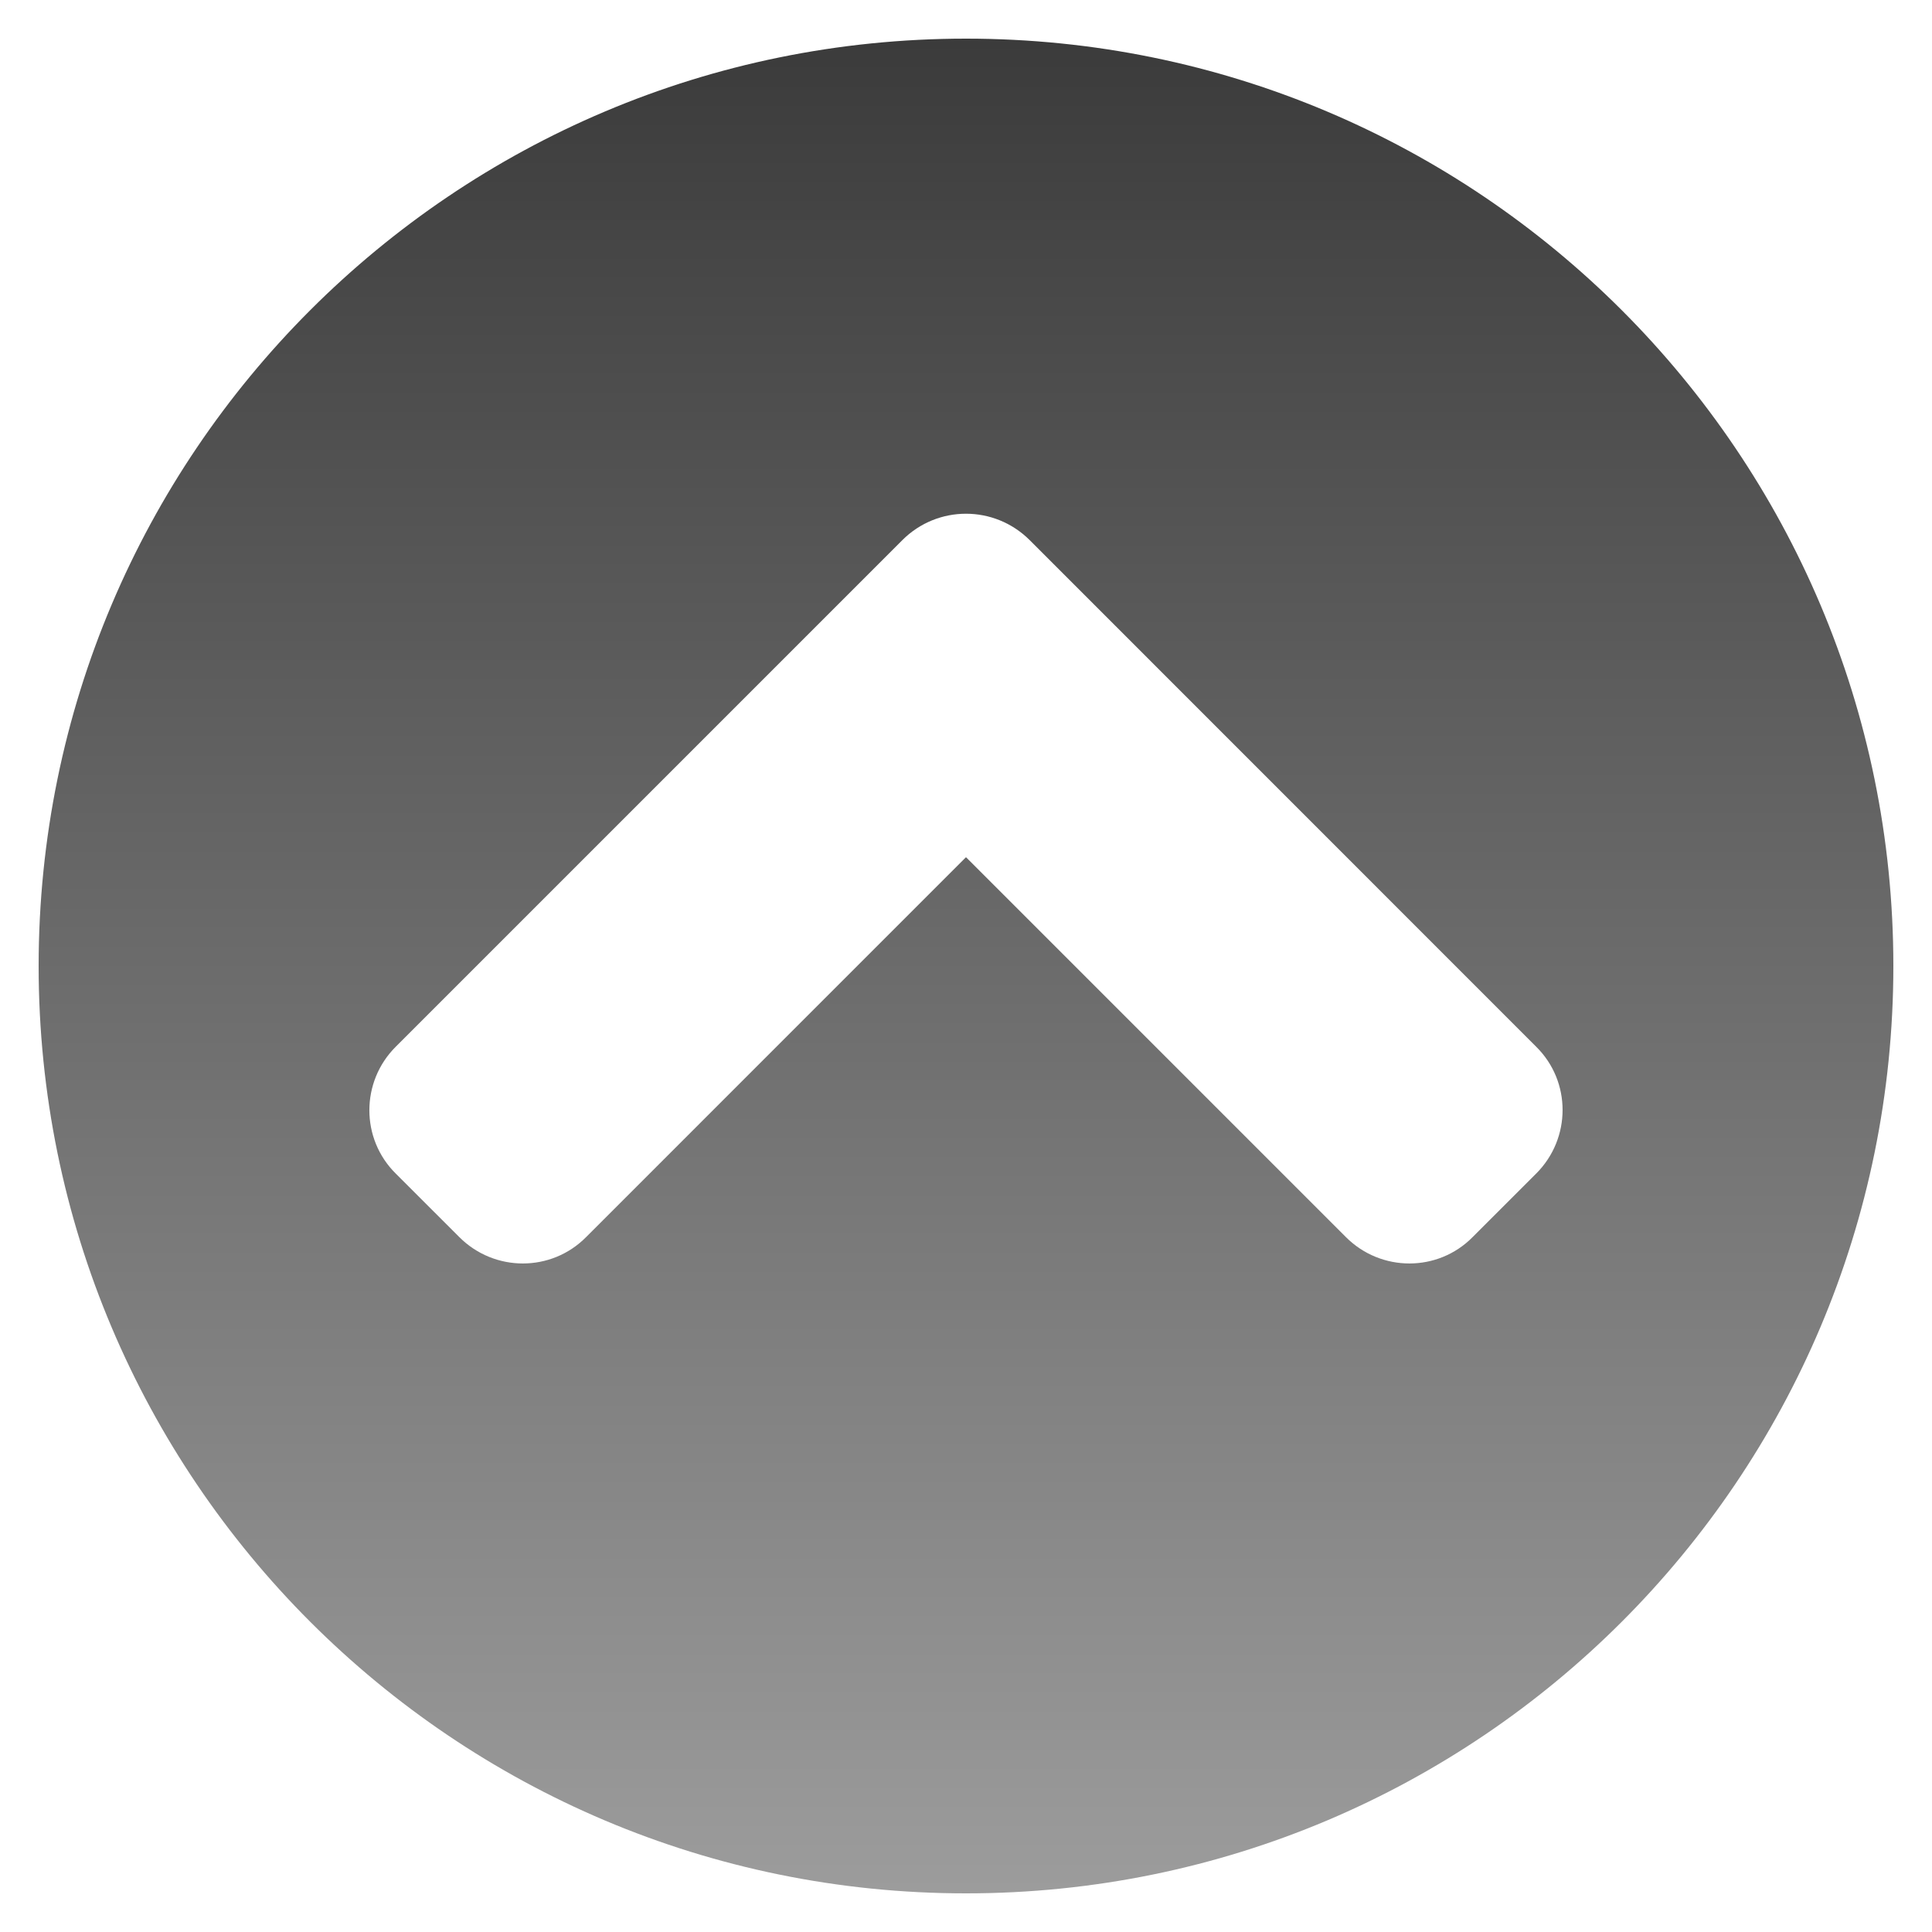 <?xml version="1.0" encoding="utf-8"?>
<!-- Generator: Adobe Illustrator 16.0.3, SVG Export Plug-In . SVG Version: 6.00 Build 0)  -->
<!DOCTYPE svg PUBLIC "-//W3C//DTD SVG 1.1//EN" "http://www.w3.org/Graphics/SVG/1.1/DTD/svg11.dtd">
<svg version="1.1" id="icon_up" xmlns="http://www.w3.org/2000/svg" xmlns:xlink="http://www.w3.org/1999/xlink" x="0px" y="0px"
	 width="50px" height="50px" viewBox="0 0 50 50" enable-background="new 0 0 50 50" xml:space="preserve">
<linearGradient id="SVGID_1_" gradientUnits="userSpaceOnUse" x1="25" y1="49" x2="25" y2="1">
	<stop  offset="0" style="stop-color:#9C9C9C"/>
	<stop  offset="1" style="stop-color:#3B3B3B"/>
</linearGradient>
<path fill="url(#SVGID_1_)" d="M1,25C1,11.742,11.741,1,25,1c13.258,0,24,10.742,24,24c0,13.256-10.742,24-24,24
	C11.741,49,1,38.256,1,25z M23.354,13.977L10.241,27.09c-0.909,0.908-0.909,2.381,0,3.281l1.646,1.645c0.91,0.91,2.381,0.91,3.281,0
	L25,22.184l9.832,9.832c0.909,0.91,2.381,0.91,3.279,0l1.646-1.645c0.91-0.91,0.91-2.383,0-3.281l-13.11-13.113
	C25.734,13.068,24.265,13.068,23.354,13.977z"/>
</svg>
